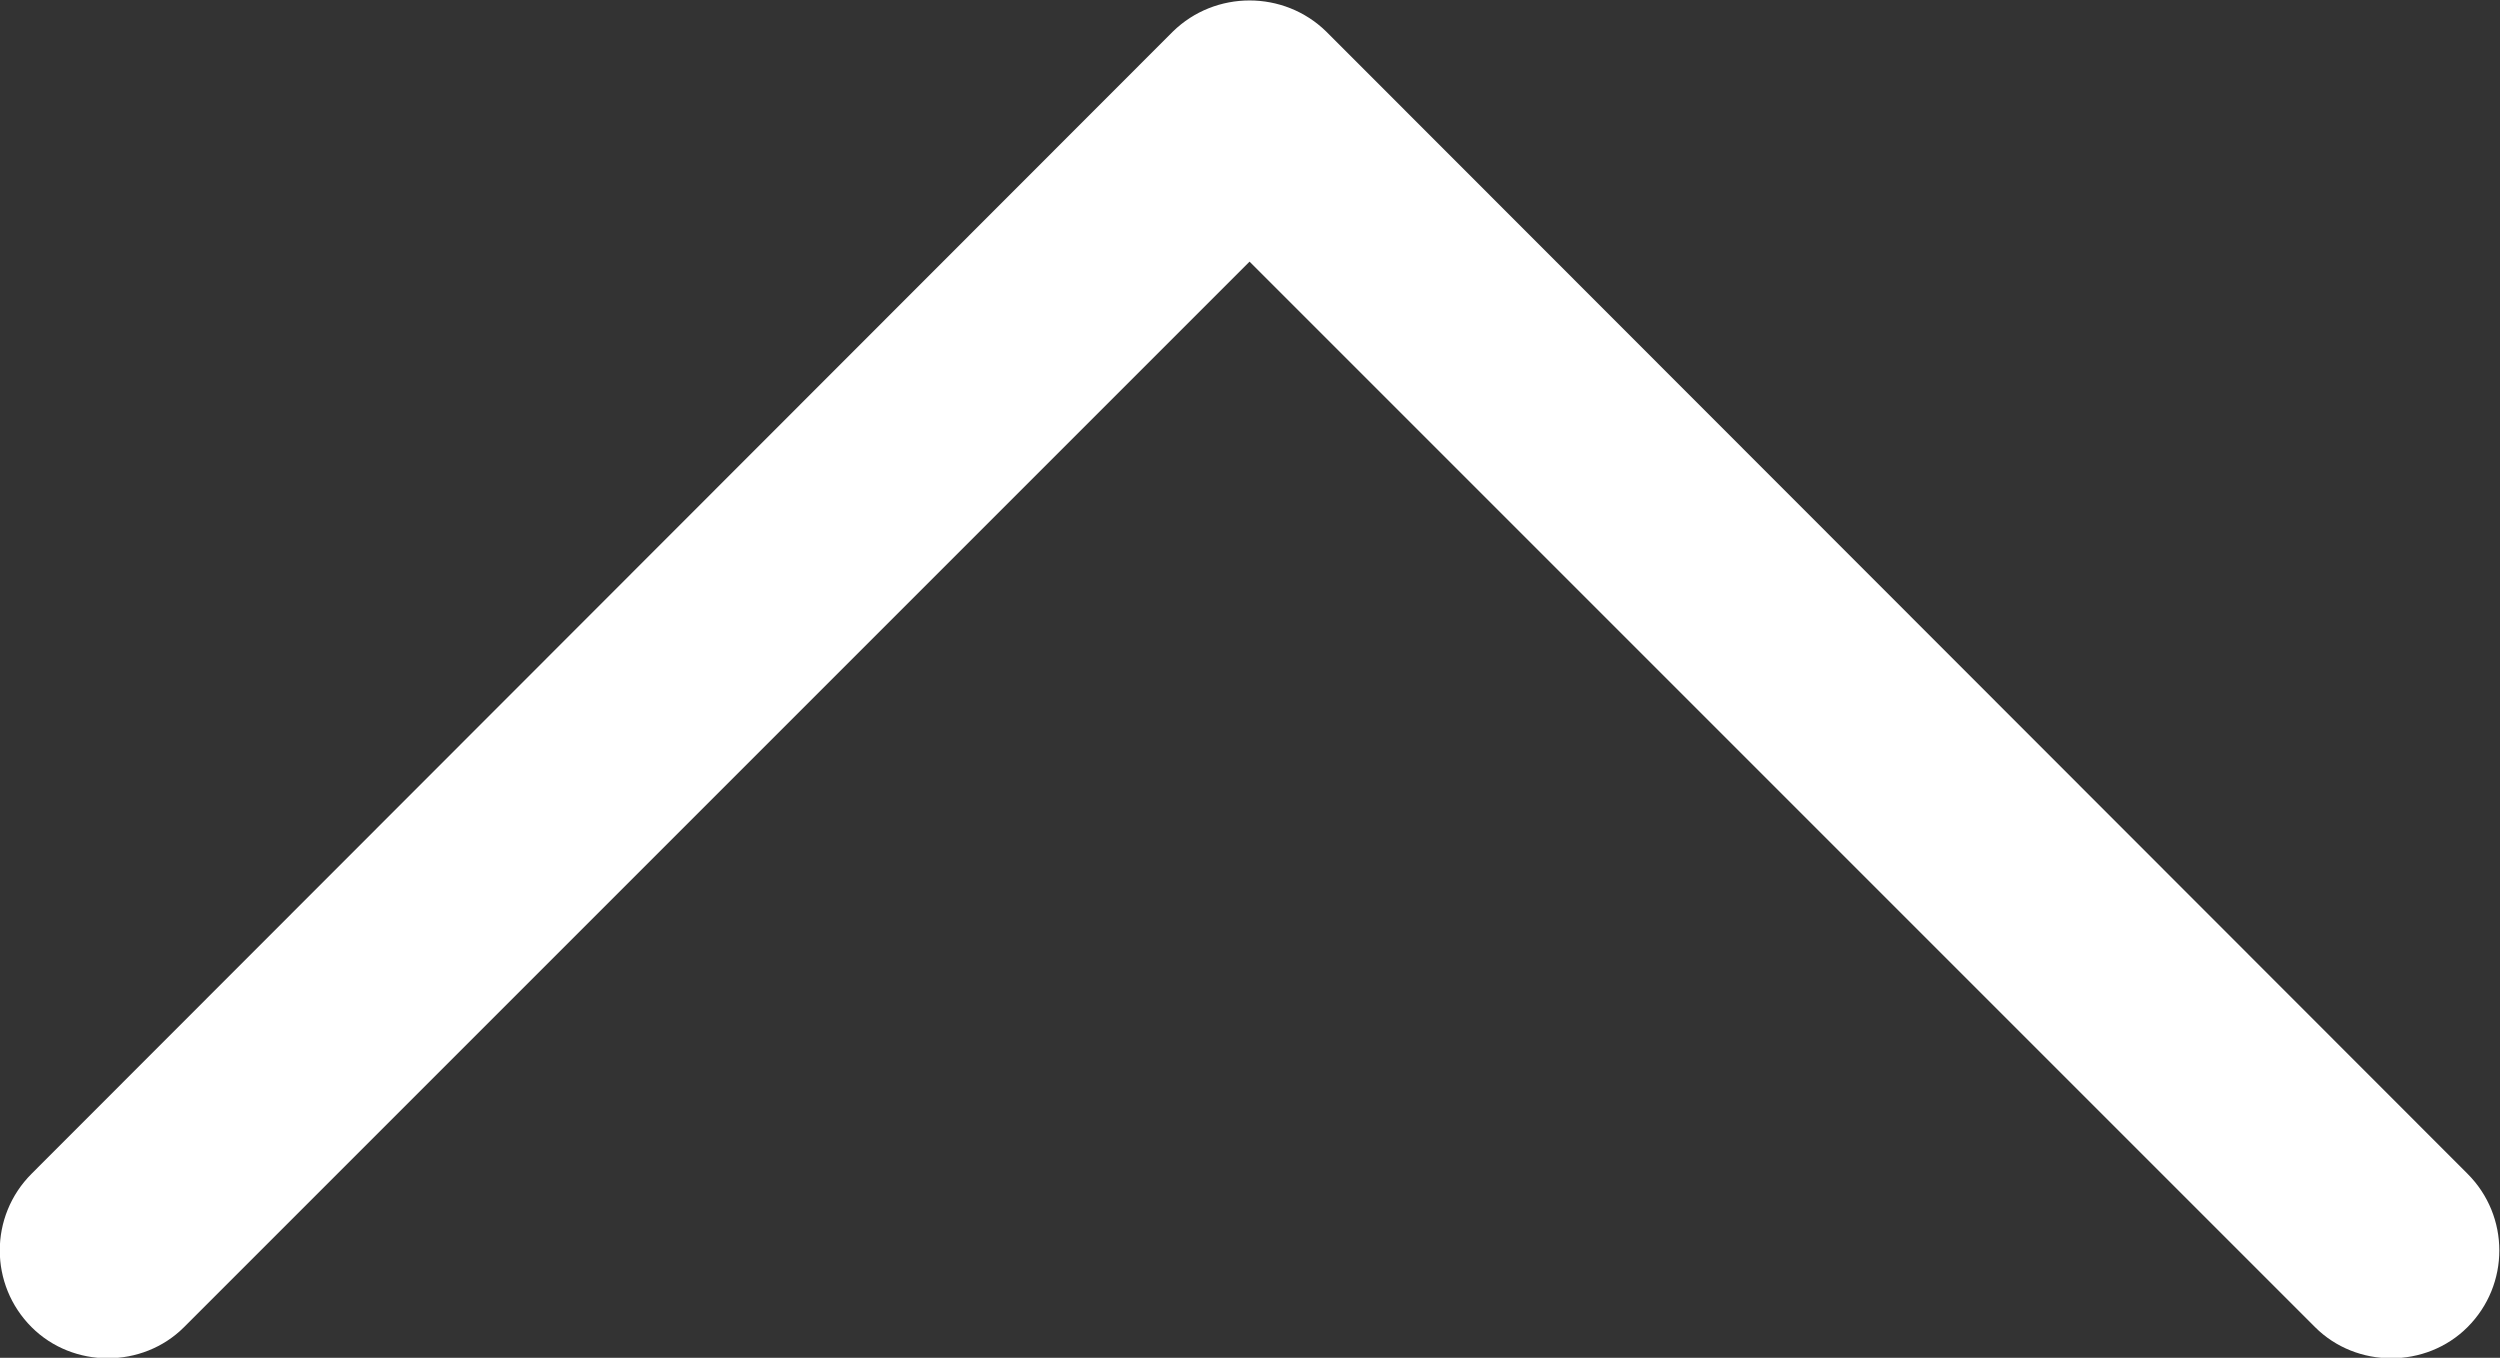 <?xml version="1.0" encoding="utf-8"?>
<!-- Generator: Adobe Illustrator 23.0.0, SVG Export Plug-In . SVG Version: 6.00 Build 0)  -->
<svg version="1.1" id="Layer_1" xmlns="http://www.w3.org/2000/svg" xmlns:xlink="http://www.w3.org/1999/xlink" x="0px" y="0px"
	 viewBox="0 0 277.1 150.5" style="enable-background:new 0 0 277.1 150.5;" xml:space="preserve">
<rect x="0" y="0" width="277.1" height="150.5" fill="#333333" stroke="none"/>
<style type="text/css">
	.st0{fill:#FFFFFF;}
</style>
<g>
	<path class="st0" d="M20.4,147.1c-4.6,4.6-12.3,4.6-16.9,0c-4.7-4.7-4.7-12.3,0-17L130,3.5c4.7-4.6,12.3-4.6,17,0l126.5,126.6
		c4.7,4.7,4.7,12.3,0,17c-4.6,4.6-12.3,4.6-16.9,0L138.5,29L20.4,147.1z"/>
</g>
</svg>
